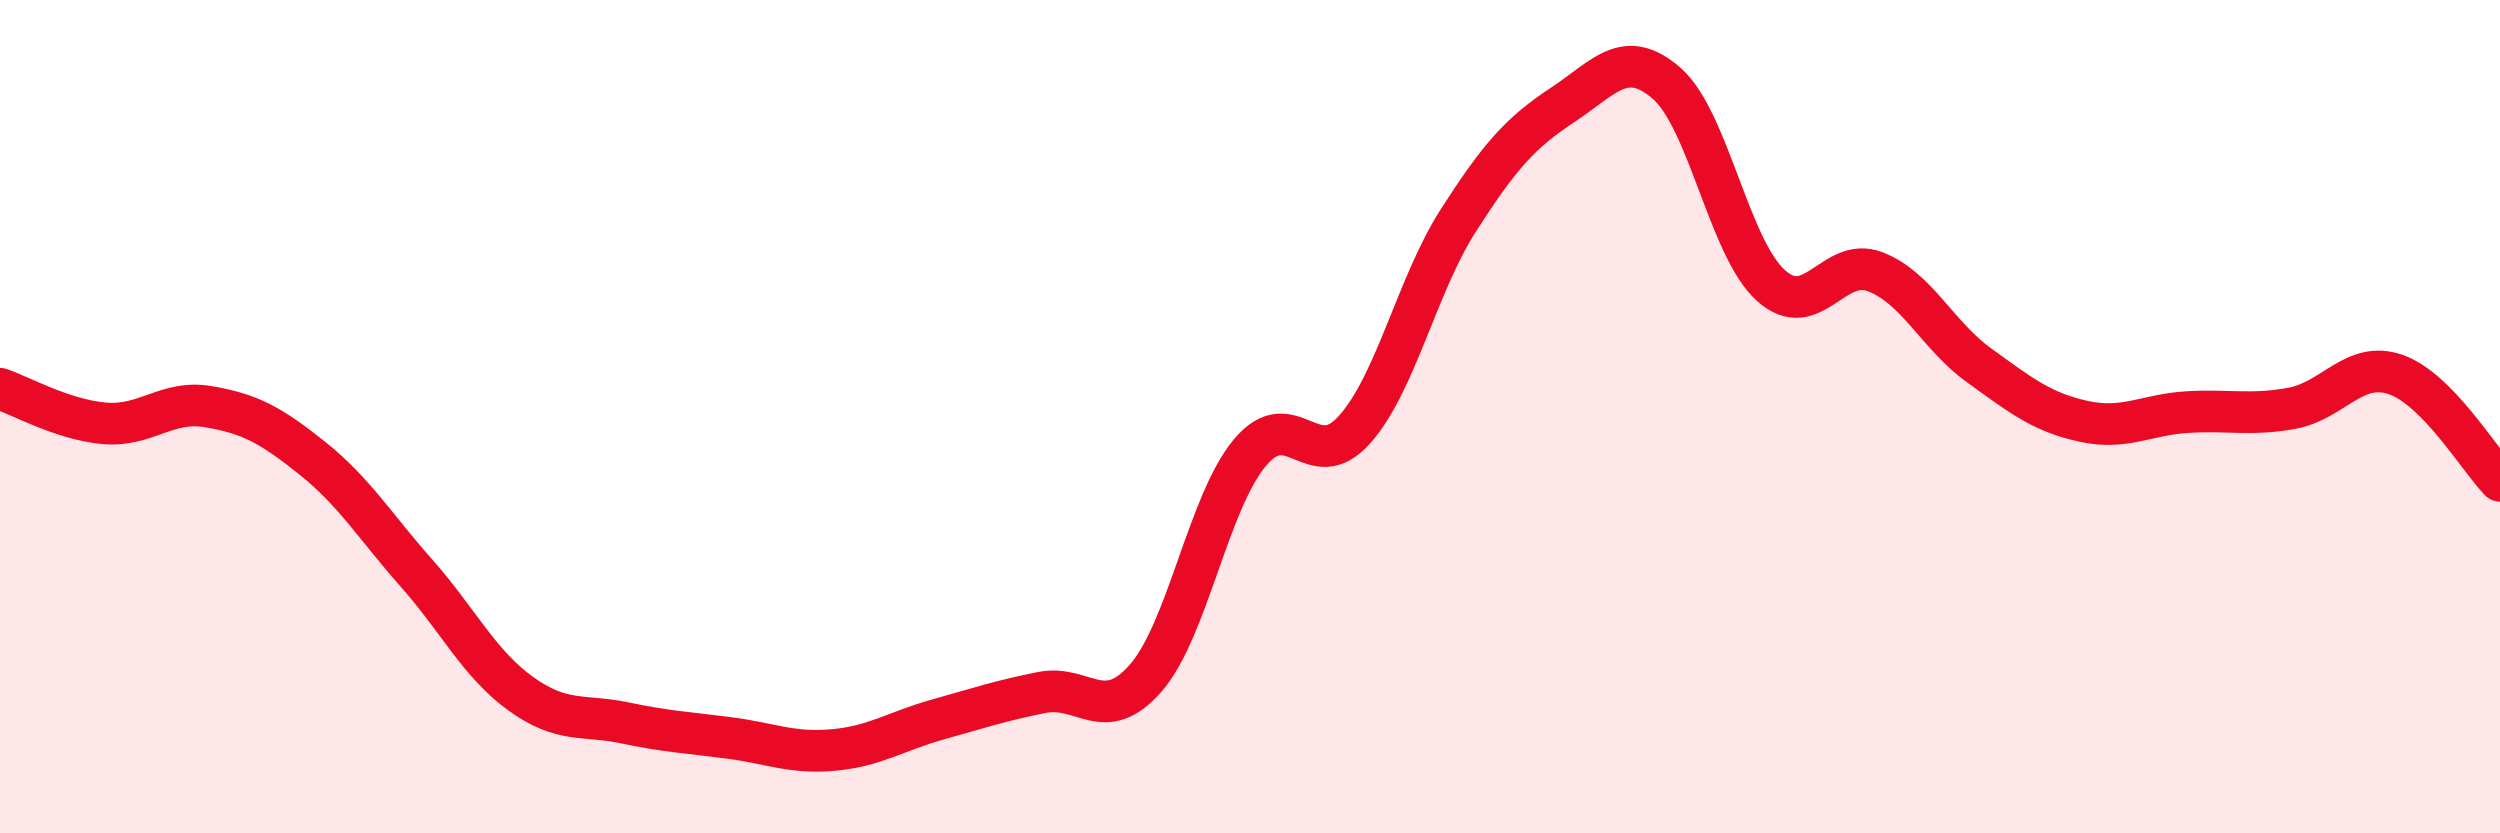 
    <svg width="60" height="20" viewBox="0 0 60 20" xmlns="http://www.w3.org/2000/svg">
      <path
        d="M 0,9.33 C 0.5,9.5 1.5,10.07 2.5,10.16 C 3.5,10.25 4,9.59 5,9.76 C 6,9.93 6.5,10.2 7.5,11 C 8.5,11.8 9,12.63 10,13.76 C 11,14.89 11.5,15.93 12.5,16.65 C 13.5,17.37 14,17.14 15,17.35 C 16,17.56 16.5,17.58 17.5,17.71 C 18.5,17.84 19,18.09 20,18 C 21,17.91 21.5,17.55 22.5,17.27 C 23.5,16.99 24,16.82 25,16.62 C 26,16.42 26.5,17.42 27.5,16.27 C 28.5,15.12 29,12.05 30,10.86 C 31,9.67 31.5,11.43 32.5,10.32 C 33.5,9.21 34,6.85 35,5.29 C 36,3.73 36.5,3.18 37.5,2.52 C 38.5,1.86 39,1.13 40,2 C 41,2.87 41.5,5.95 42.5,6.85 C 43.5,7.75 44,6.14 45,6.52 C 46,6.9 46.5,8.05 47.5,8.77 C 48.5,9.49 49,9.89 50,10.11 C 51,10.33 51.5,9.95 52.5,9.89 C 53.5,9.83 54,9.98 55,9.8 C 56,9.62 56.5,8.64 57.5,8.99 C 58.5,9.34 59.5,11.03 60,11.54L60 20L0 20Z"
        fill="#EB0A25"
        opacity="0.1"
        stroke-linecap="round"
        stroke-linejoin="round"
      />
      <path
        d="M 0,9.33 C 0.5,9.5 1.5,10.07 2.5,10.16 C 3.5,10.25 4,9.59 5,9.76 C 6,9.93 6.5,10.2 7.5,11 C 8.5,11.8 9,12.63 10,13.76 C 11,14.89 11.5,15.93 12.5,16.65 C 13.5,17.37 14,17.14 15,17.35 C 16,17.56 16.5,17.58 17.5,17.71 C 18.5,17.84 19,18.09 20,18 C 21,17.91 21.5,17.55 22.5,17.27 C 23.5,16.99 24,16.82 25,16.62 C 26,16.42 26.5,17.42 27.5,16.27 C 28.5,15.12 29,12.05 30,10.86 C 31,9.67 31.5,11.43 32.5,10.32 C 33.5,9.21 34,6.85 35,5.29 C 36,3.73 36.5,3.18 37.5,2.52 C 38.5,1.86 39,1.13 40,2 C 41,2.87 41.5,5.95 42.5,6.85 C 43.5,7.75 44,6.14 45,6.52 C 46,6.9 46.5,8.05 47.5,8.77 C 48.5,9.49 49,9.89 50,10.11 C 51,10.33 51.5,9.95 52.5,9.89 C 53.5,9.83 54,9.98 55,9.8 C 56,9.62 56.5,8.64 57.5,8.99 C 58.5,9.34 59.5,11.03 60,11.54"
        stroke="#EB0A25"
        stroke-width="1"
        fill="none"
        stroke-linecap="round"
        stroke-linejoin="round"
      />
    </svg>
  